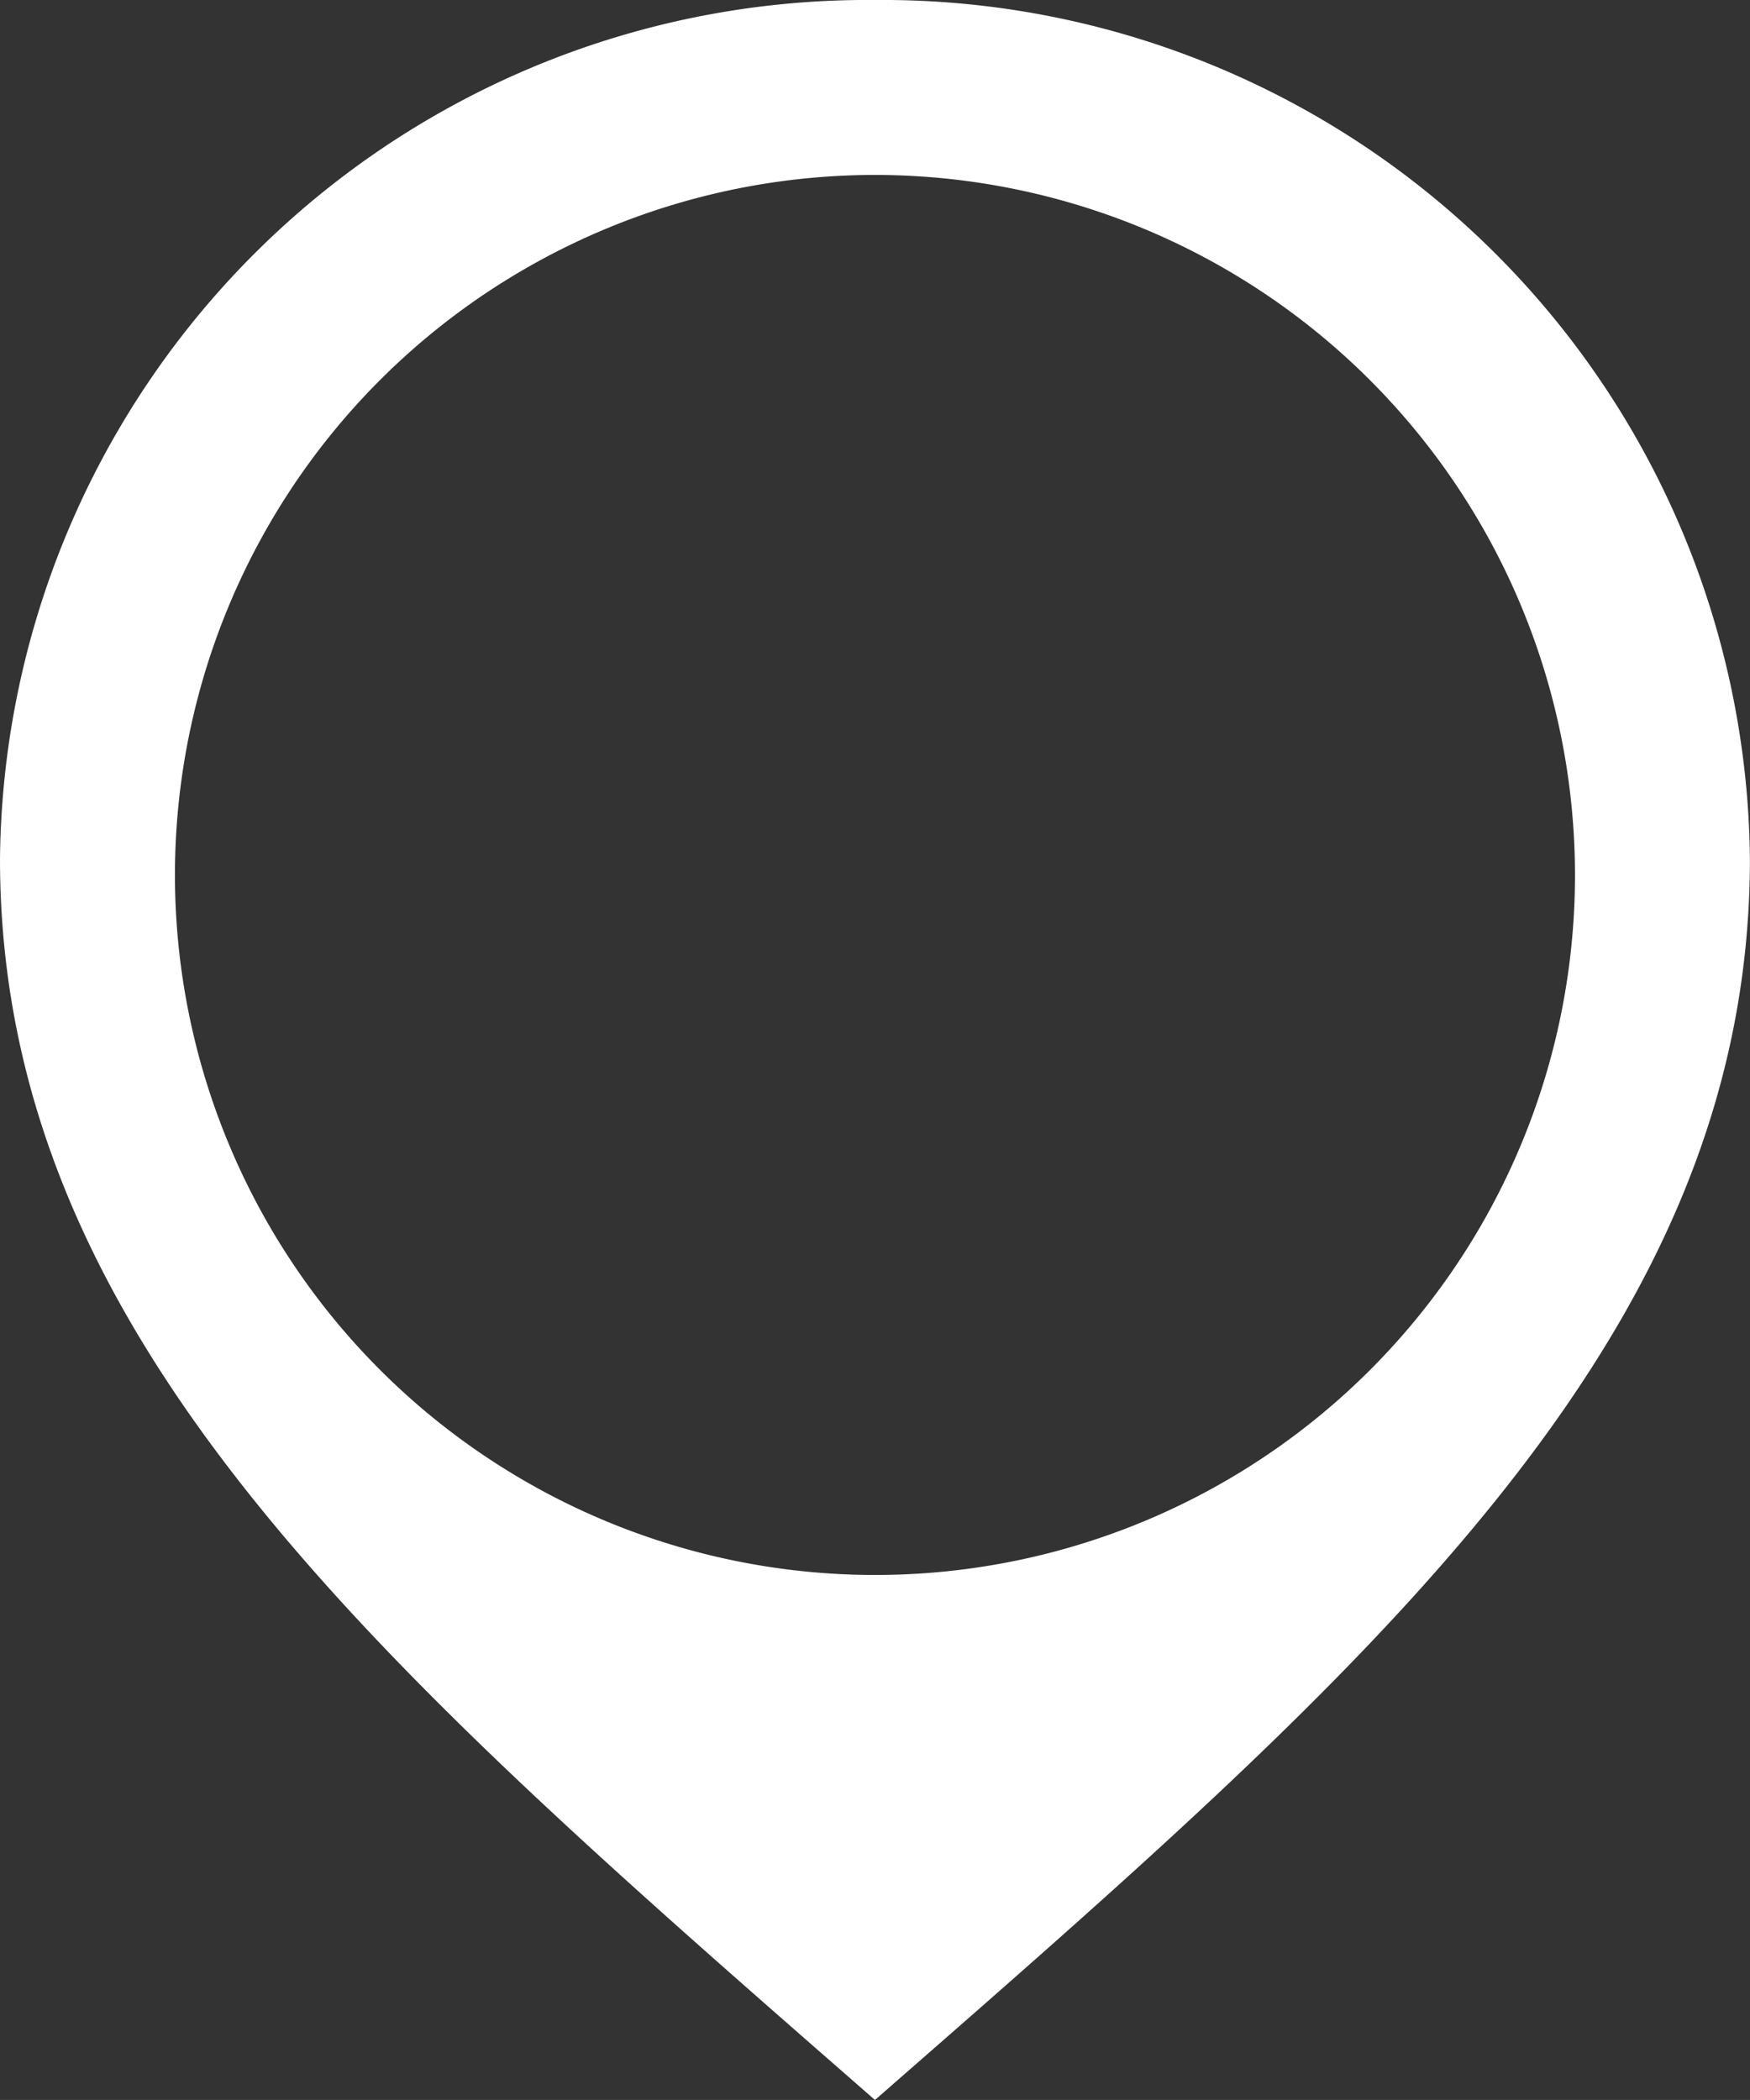 <svg xmlns="http://www.w3.org/2000/svg" width="21.667" height="26"><rect width="100%" height="100%" fill="#333333" stroke="none"/><path fill="#fff" d="M10.833 0A10.74 10.74 0 0 0 0 10.633C0 16.6 4.74 20.673 10.833 26c6.094-5.327 10.833-9.4 10.833-15.367A10.74 10.74 0 0 0 10.833 0m0 19.5a8.67 8.67 0 0 1-8.667-8.667 8.67 8.67 0 0 1 8.667-8.667 8.67 8.67 0 0 1 8.667 8.667 8.664 8.664 0 0 1-8.667 8.667"/></svg>